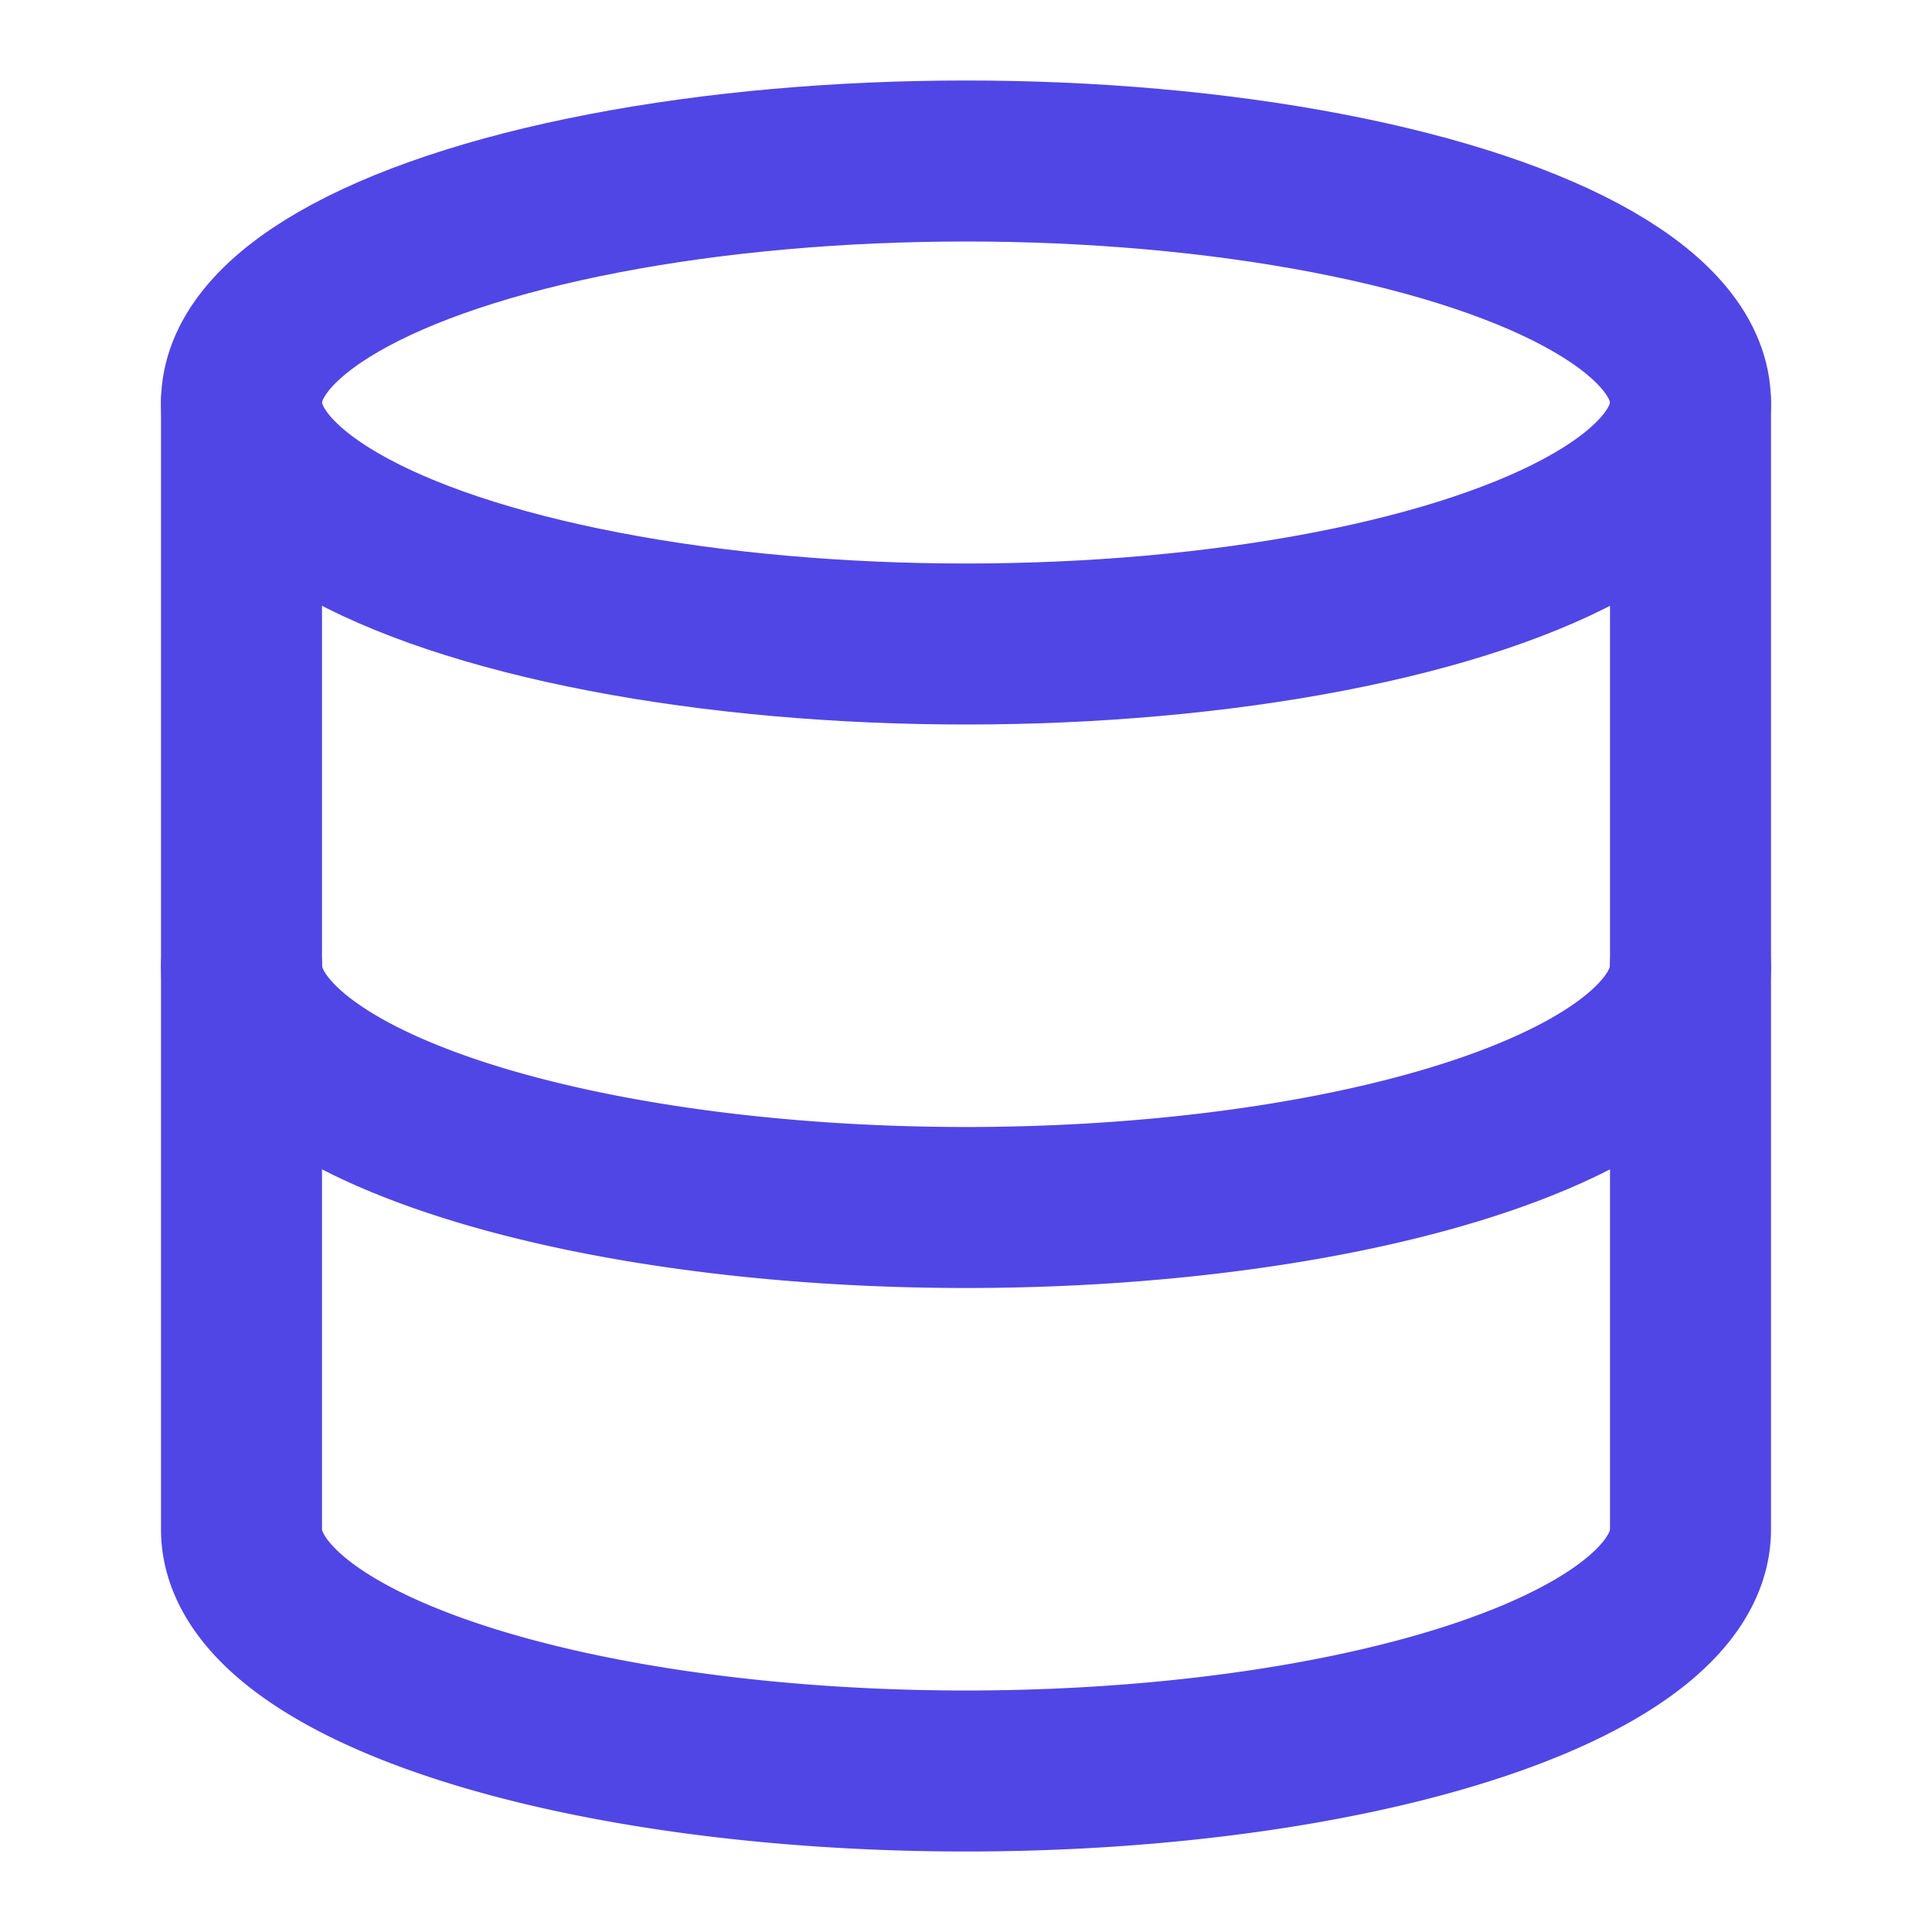 <svg xmlns="http://www.w3.org/2000/svg" width="24" height="24" viewBox="0 0 24 24" fill="none" stroke="#5046e5" stroke-width="2" stroke-linecap="round" stroke-linejoin="round" class="lucide lucide-database"><ellipse cx="12" cy="5" rx="9" ry="3"/><path d="M3 5V19A9 3 0 0 0 21 19V5"/><path d="M3 12A9 3 0 0 0 21 12"/></svg>